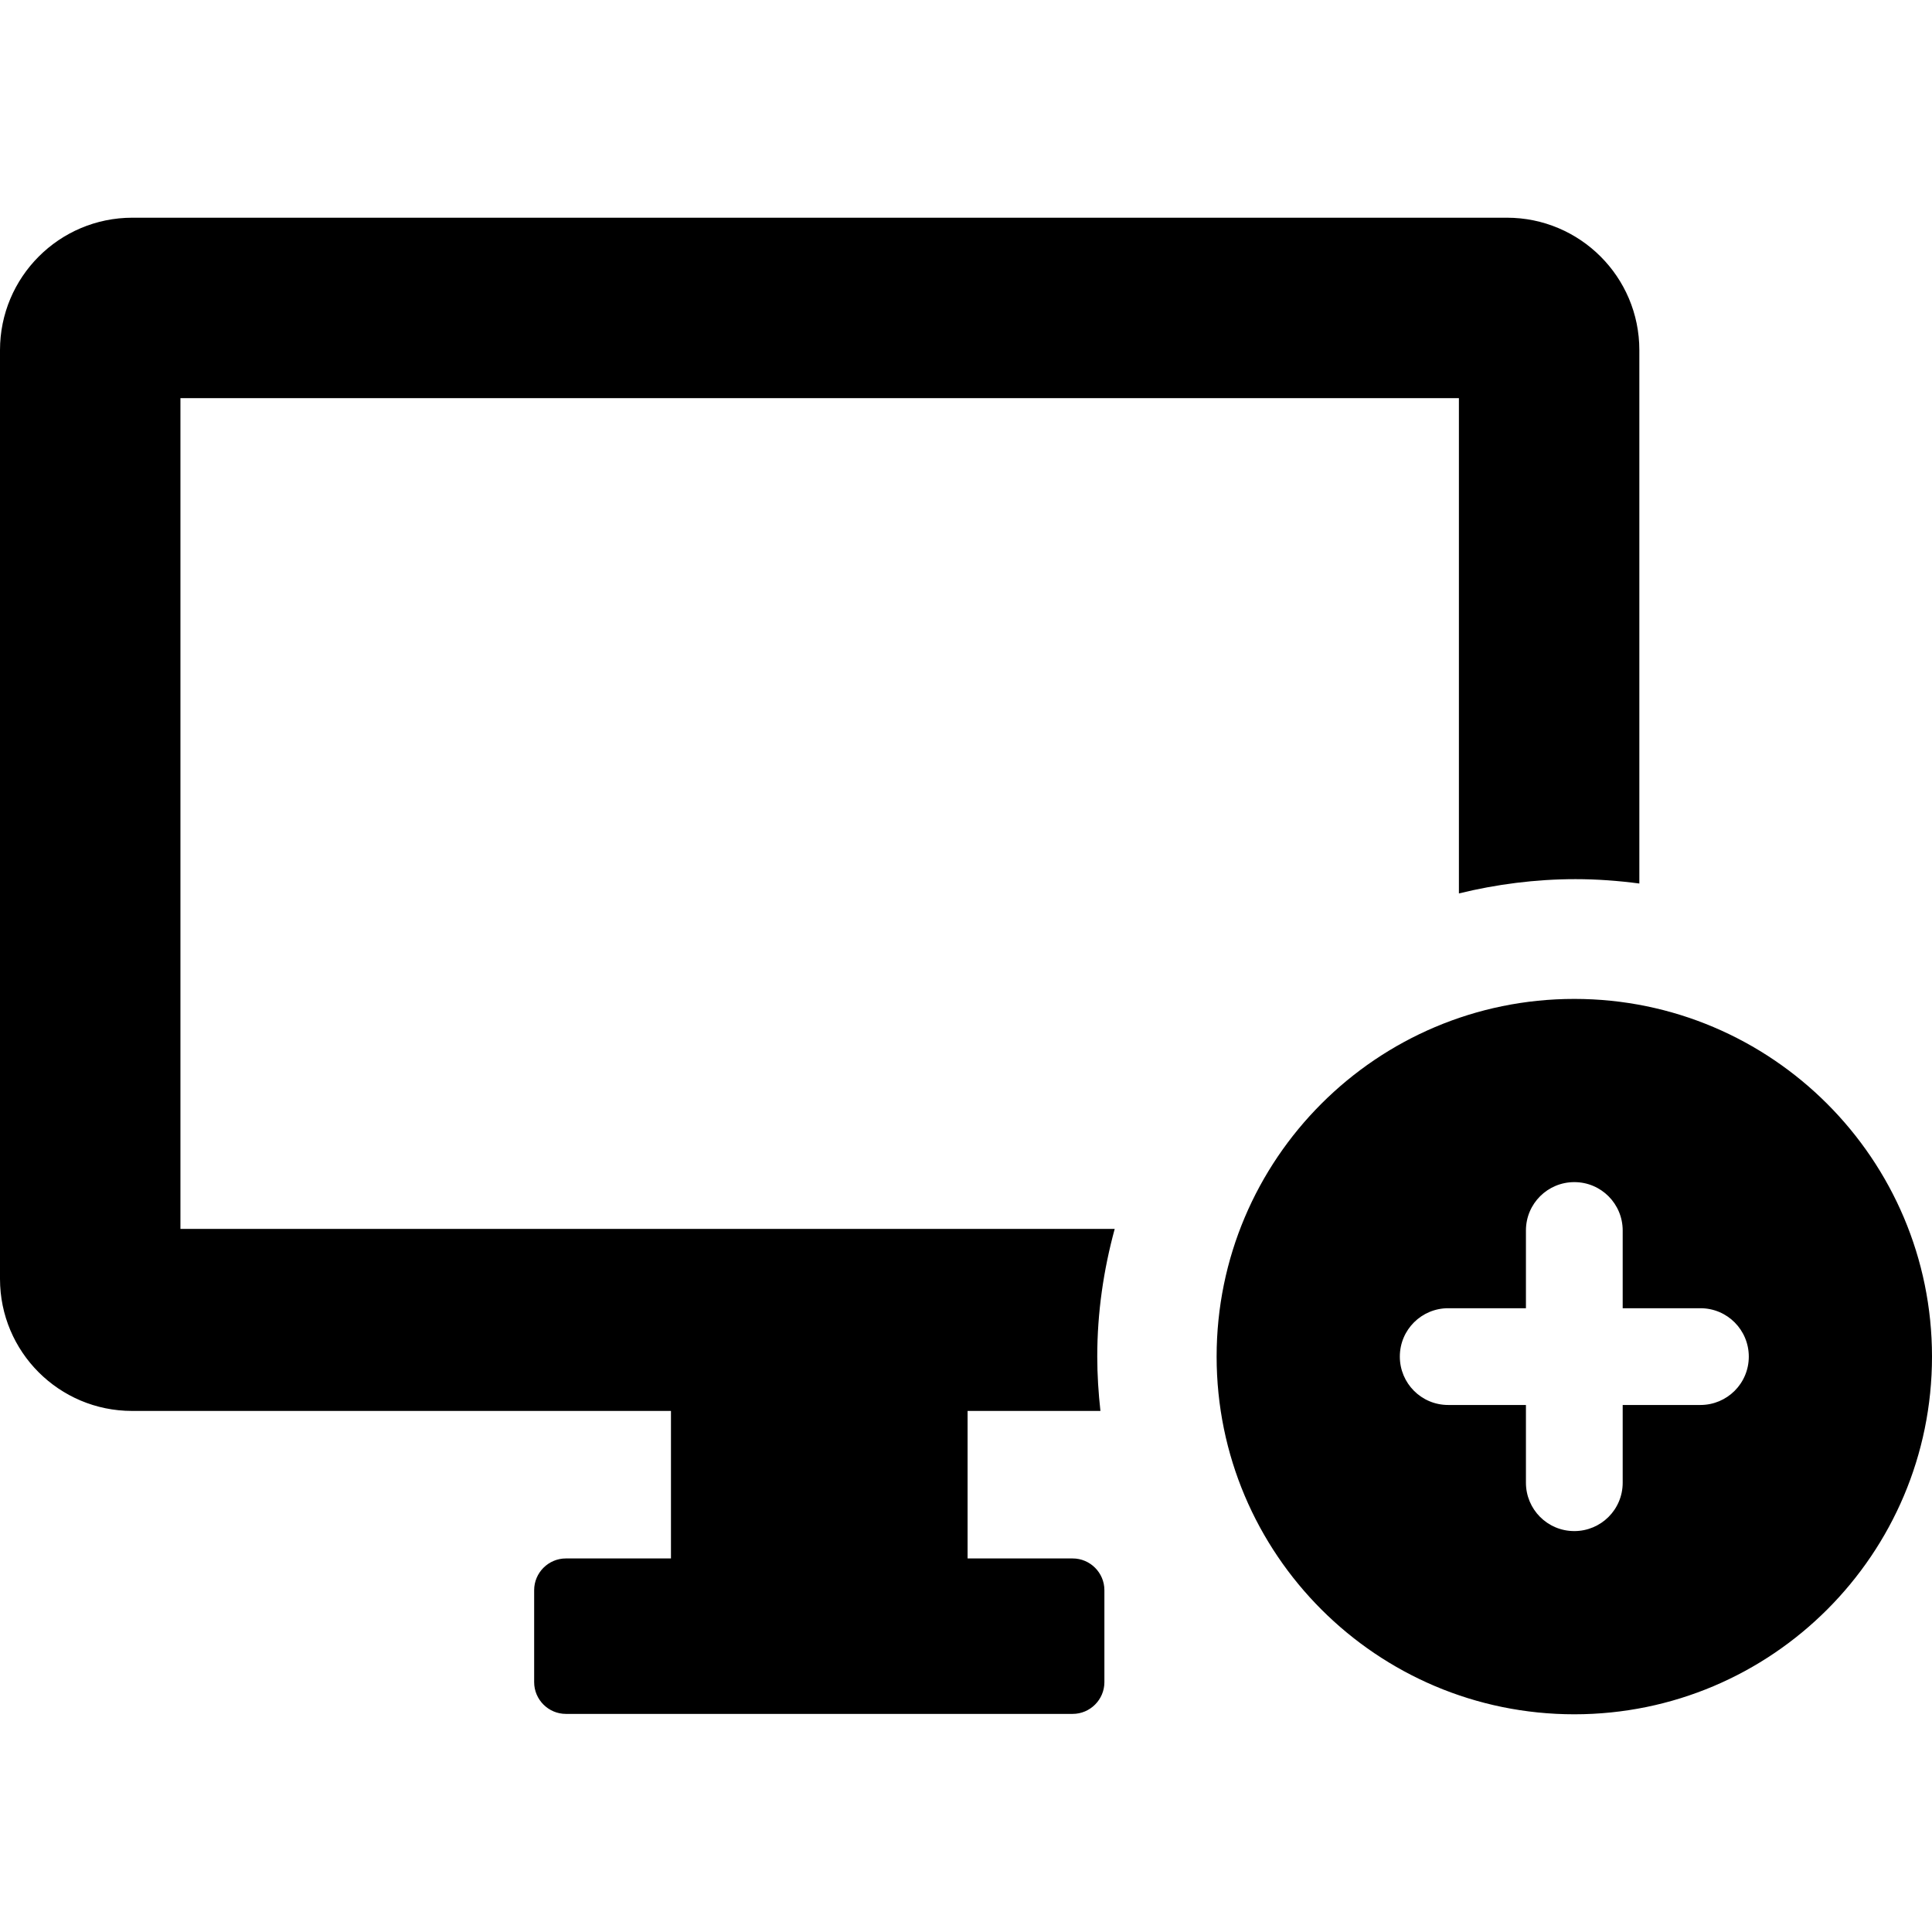 <?xml version="1.0" encoding="iso-8859-1"?>
<!-- Uploaded to: SVG Repo, www.svgrepo.com, Generator: SVG Repo Mixer Tools -->
<svg fill="#000000" height="800px" width="800px" version="1.1" id="Capa_1" xmlns="http://www.w3.org/2000/svg" xmlns:xlink="http://www.w3.org/1999/xlink" 
	 viewBox="0 0 487.2 487.2" xml:space="preserve">
<g>
	<g>
		<g>
			<path d="M0,322.5V88.3c0-18.4,14.9-33.4,33.4-33.4H380c18.4,0,33.4,14.9,33.4,33.4v134.5c-5.3-0.7-10.7-1.1-16.1-1.1
				c-10.1,0-20,1.3-29.4,3.6V100.4H45.5v209.5h235.6c-2.8,10.3-4.4,21-4.4,32.2c0,4.6,0.3,9.2,0.8,13.7H244V393h26.5
				c4.4,0,8,3.6,8,8v23.2c0,4.4-3.6,8-8,8H142.7c-4.4,0-8-3.6-8-8V401c0-4.4,3.6-8,8-8h26.5v-37.2H33.3C14.9,355.8,0,340.9,0,322.5z
				 M487.2,342.1c0,49.8-40.4,90.2-90.2,90.2s-90.2-40.4-90.2-90.2s40.4-90.2,90.2-90.2S487.2,292.4,487.2,342.1z M441,342.1
				c0-6.7-5.4-12.2-12.2-12.2h-19.6v-19.6c0-6.7-5.4-12.2-12.2-12.2c-6.7,0-12.2,5.4-12.2,12.2v19.6h-19.6
				c-6.7,0-12.2,5.4-12.2,12.2c0,6.7,5.4,12.2,12.2,12.2h19.6v19.6c0,6.7,5.4,12.2,12.2,12.2c6.7,0,12.2-5.4,12.2-12.2v-19.6h19.6
				C435.5,354.3,441,348.9,441,342.1z"/>
		</g>
	</g>
</g>
</svg>